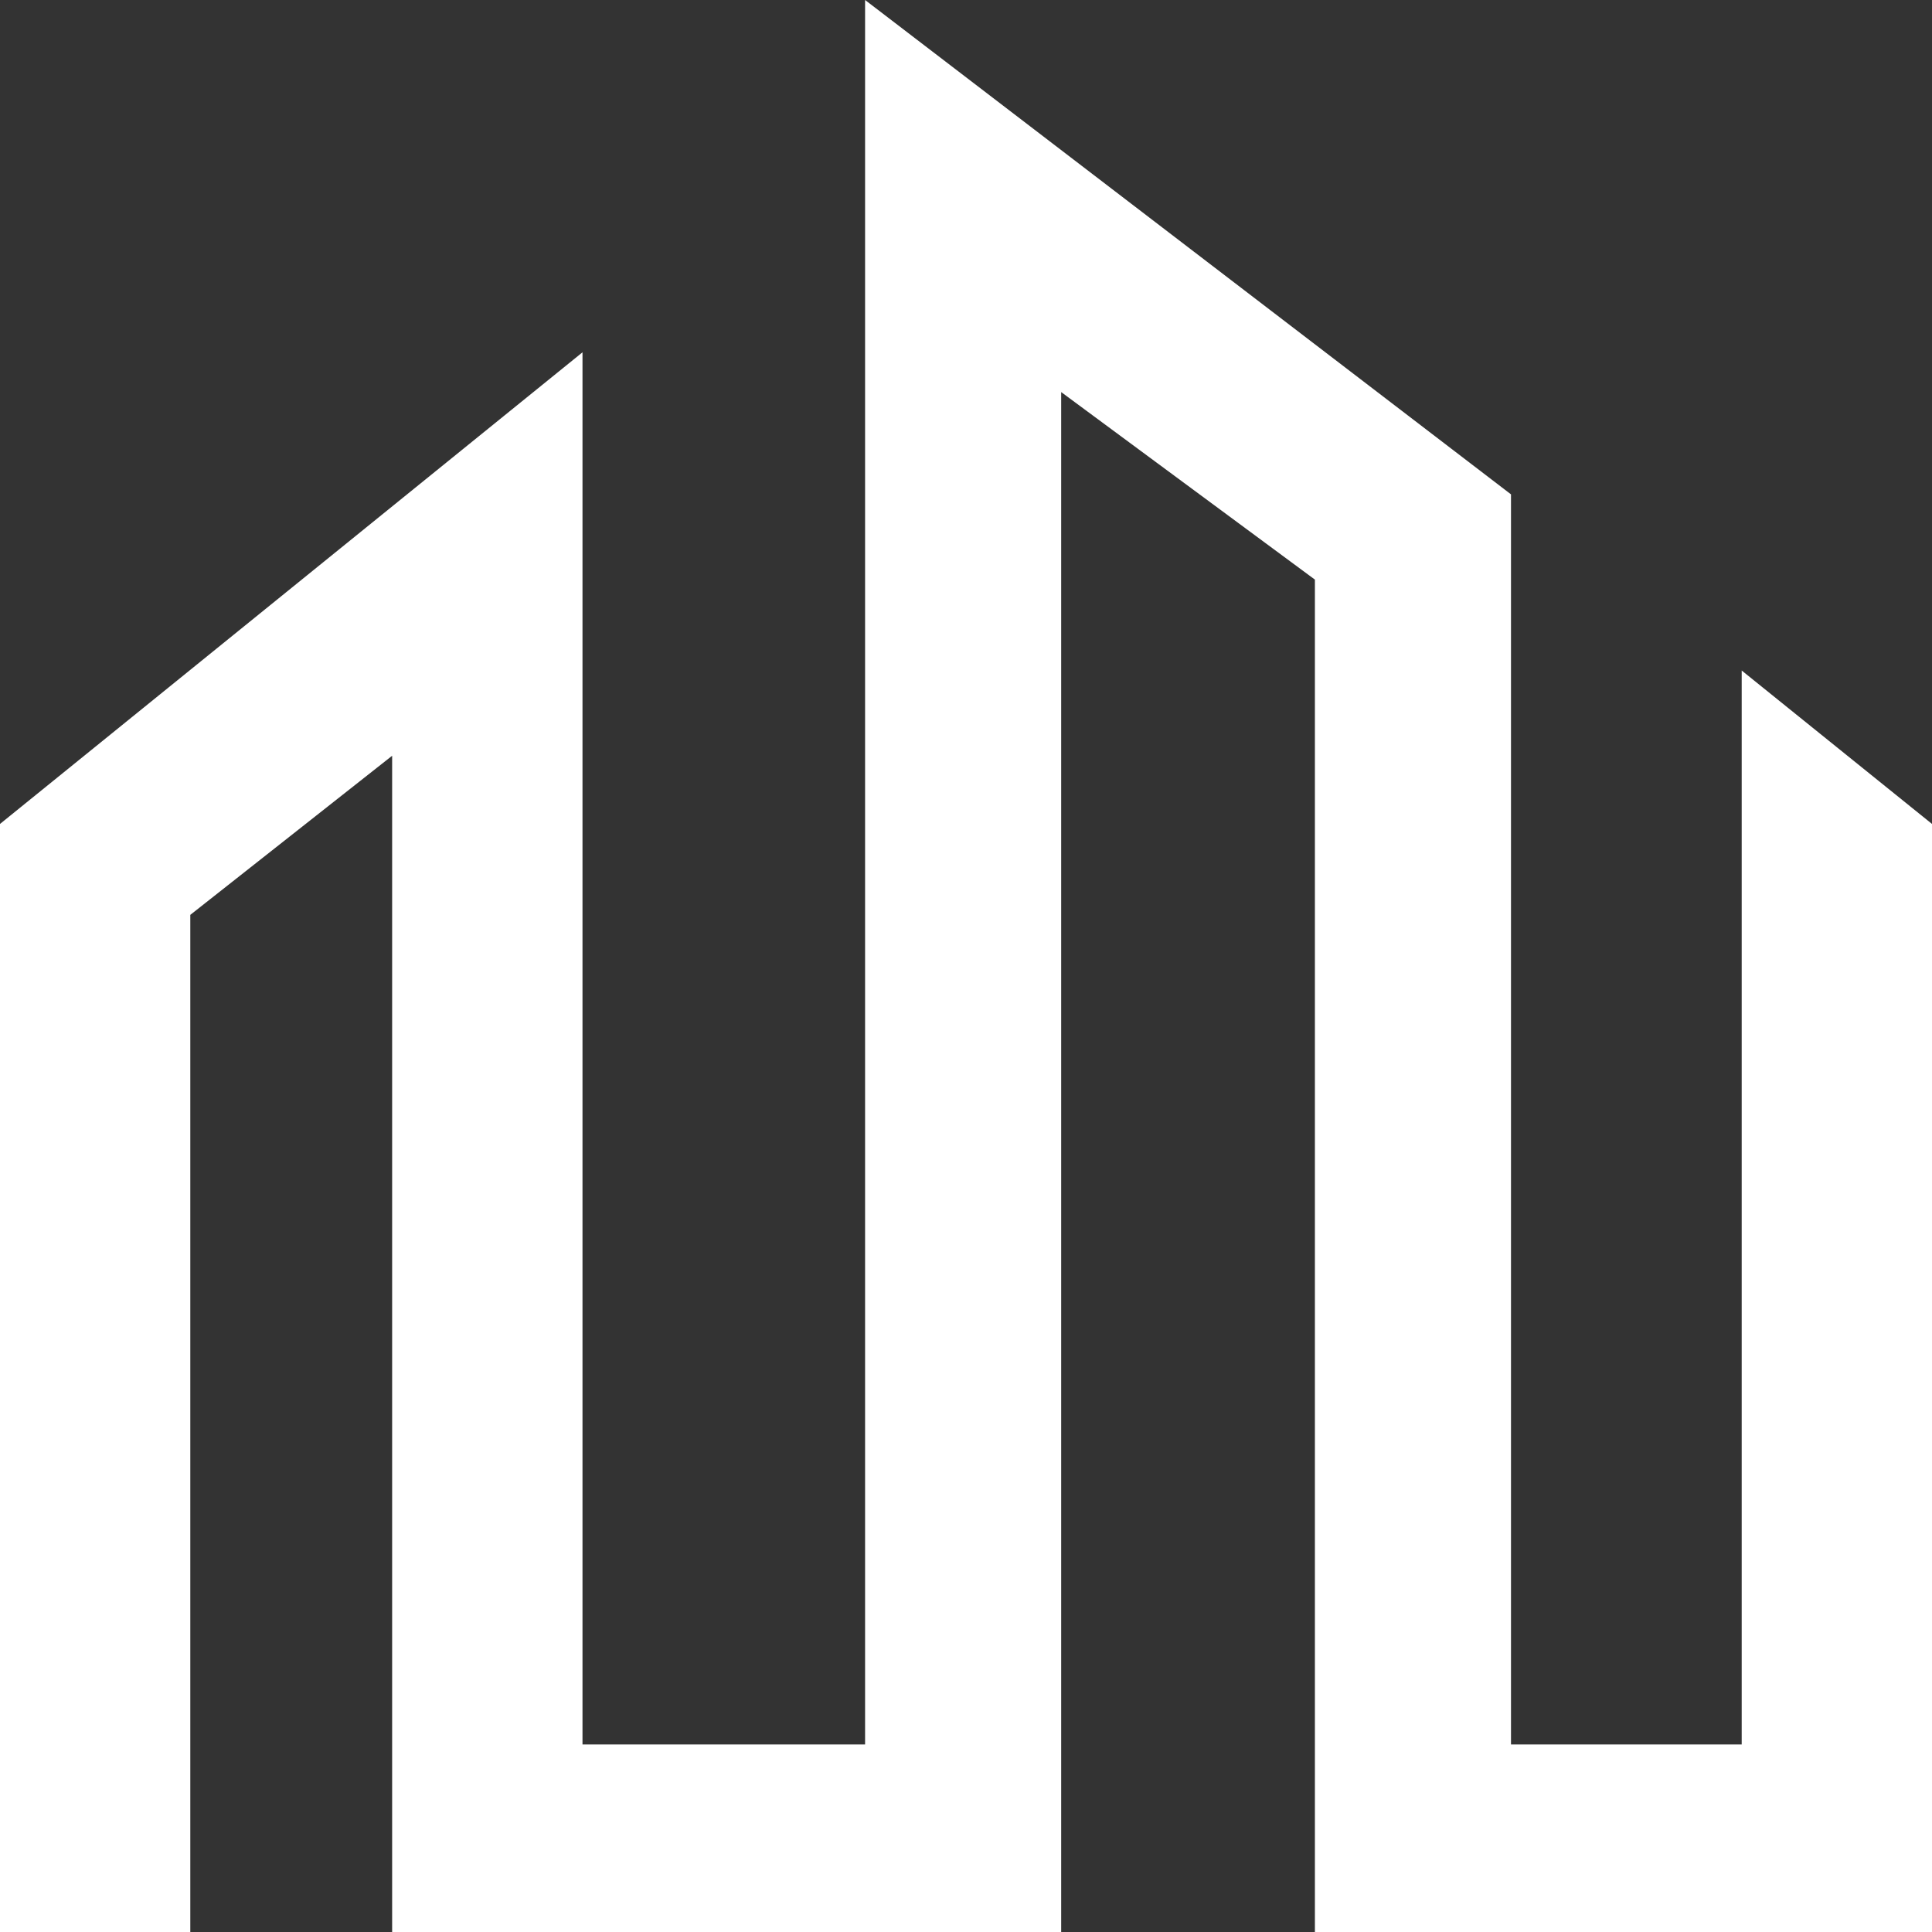 <svg width="34" height="34" viewBox="0 0 34 34" fill="none" xmlns="http://www.w3.org/2000/svg">
<rect x="0" y="0" width="34" height="34" fill="#333333" stroke="none"/>
<path d="M0 14.5V34H3.349V16.1L6.901 13.3V34H18.675V6.9L23.14 10.2V34H34V14.5L30.651 11.8V30.7H26.591V8.7L15.224 0V30.7H10.251V6.2L0 14.5Z" fill="white"/>
</svg>
